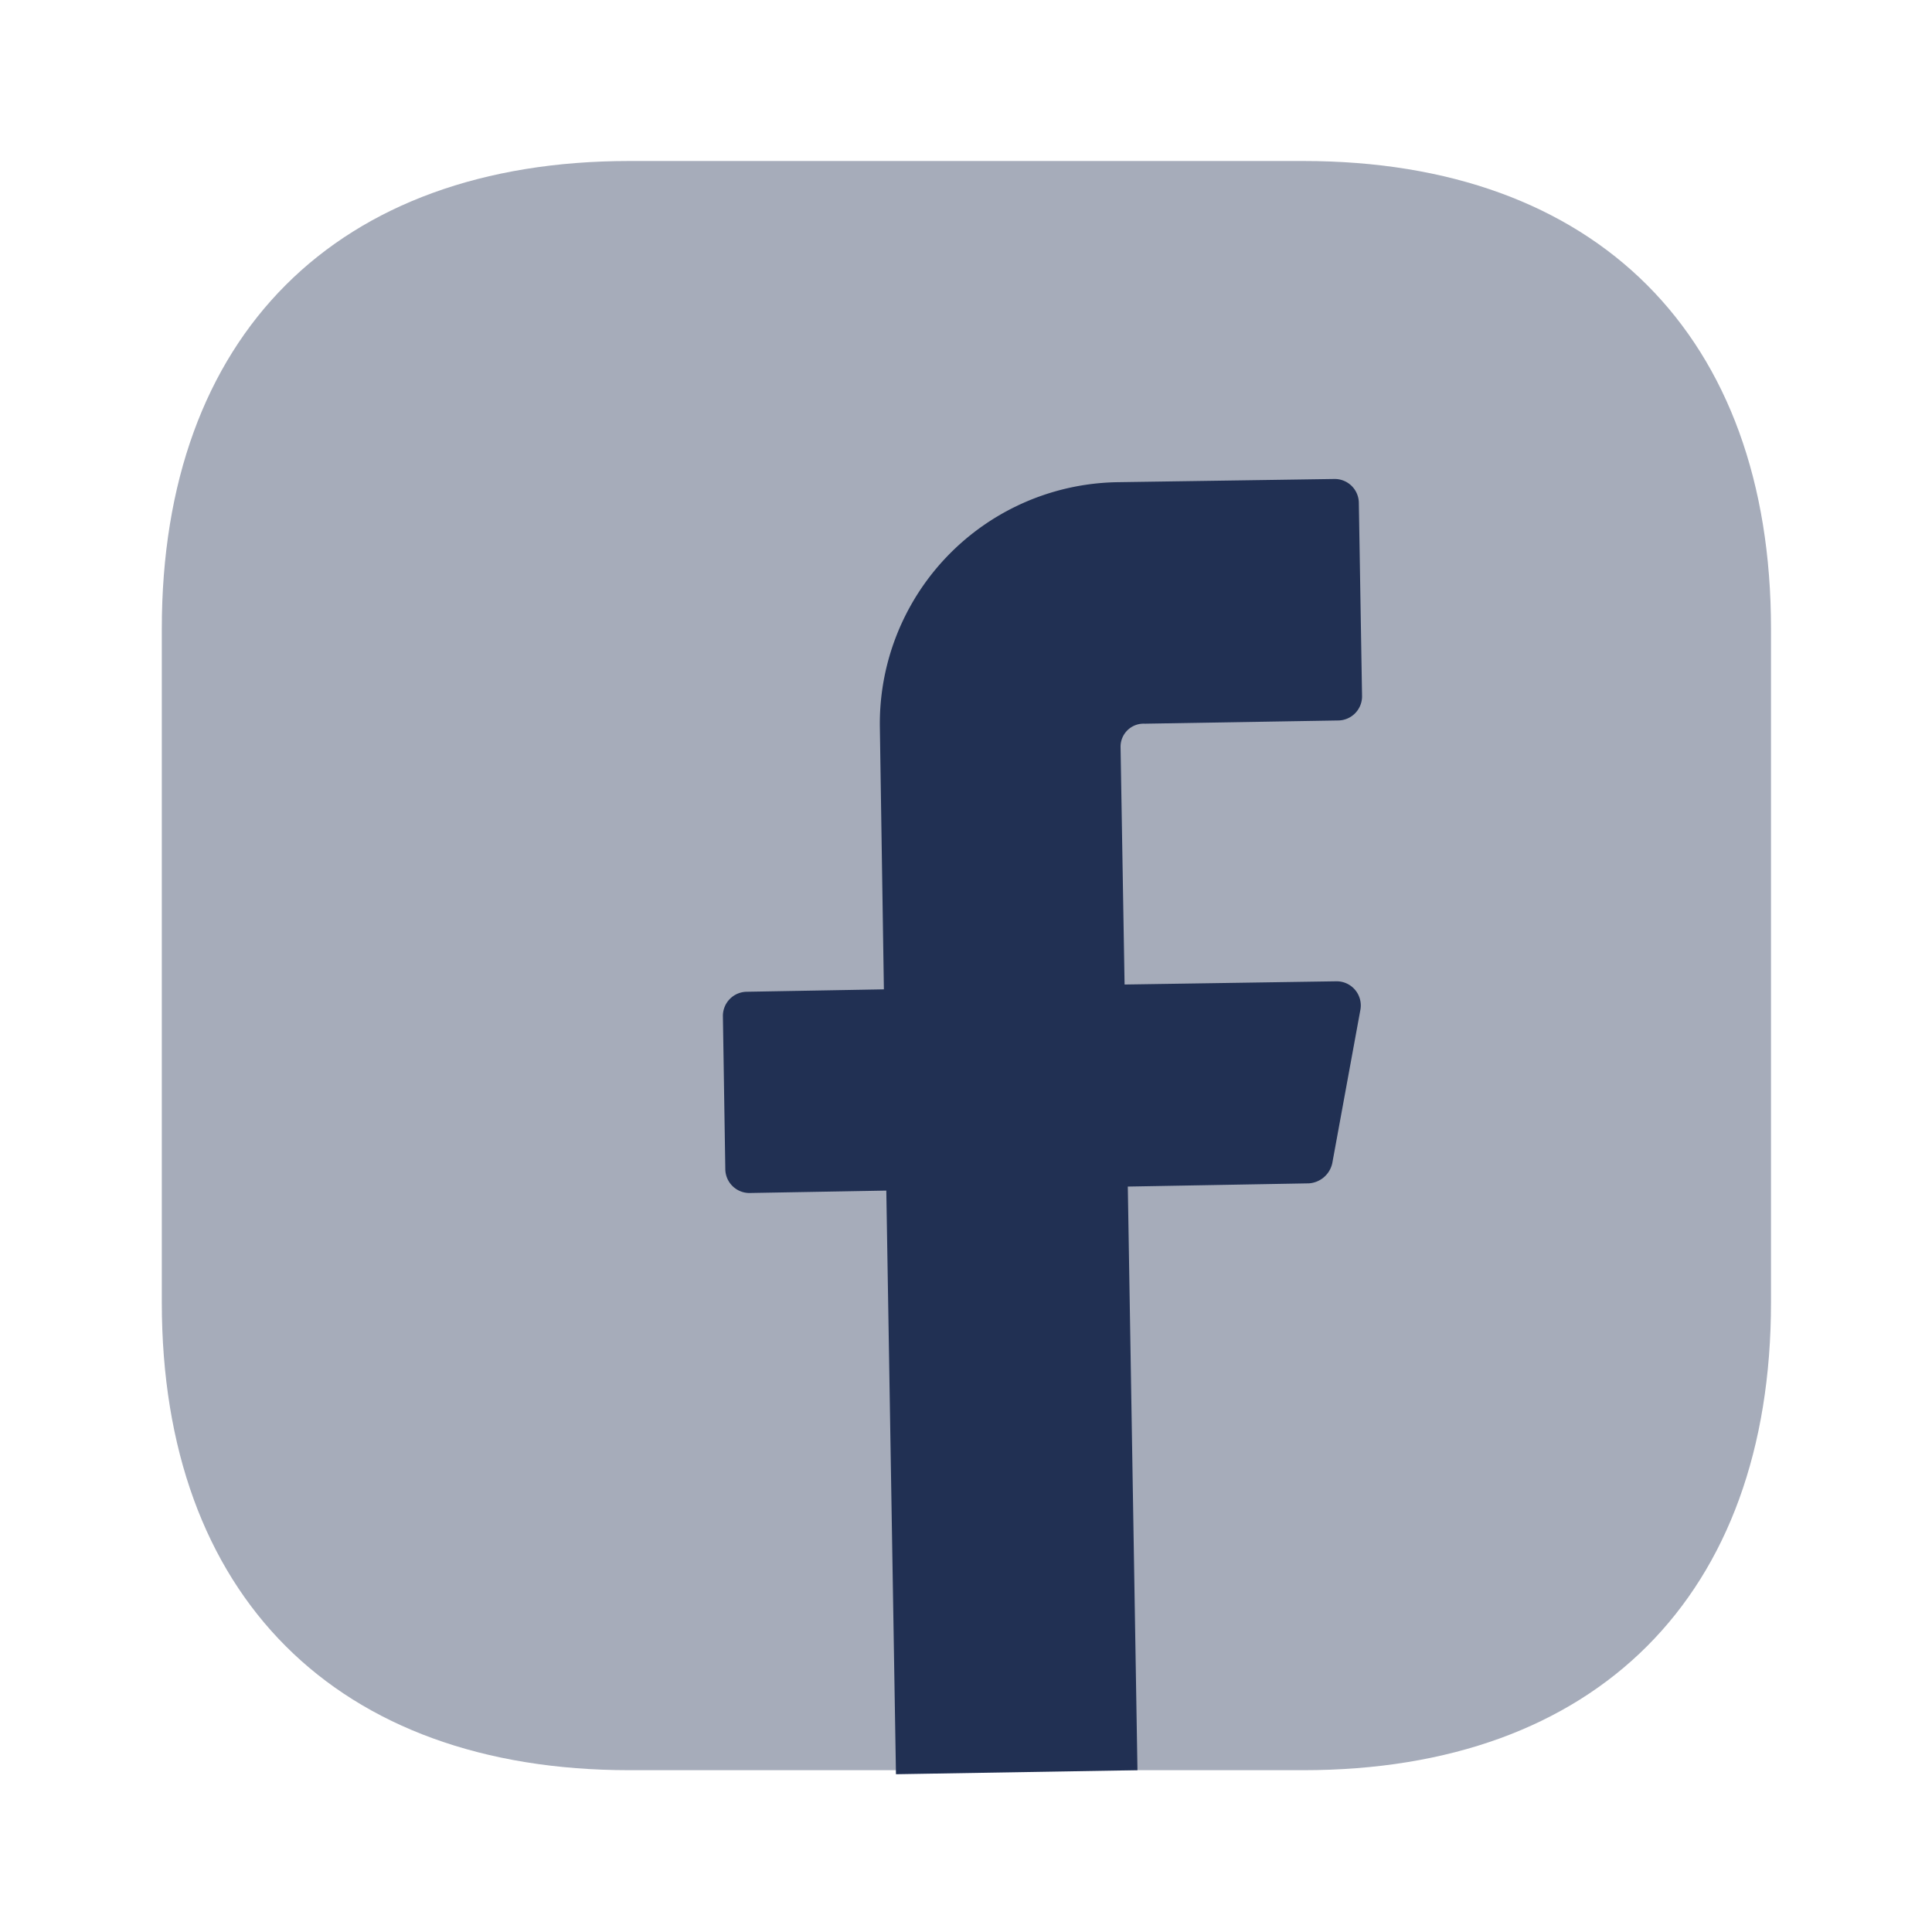 <?xml version="1.0" encoding="UTF-8"?>
<svg xmlns="http://www.w3.org/2000/svg" id="facebook_bulk" data-name="facebook/bulk" width="24" height="24" viewBox="0 0 24 24">
  <g id="vuesax_bulk_facebook" data-name="vuesax/bulk/facebook">
    <g id="facebook">
      <g id="Group_8" data-name="Group 8">
        <path id="BG_32" data-name="BG 32" d="M0,0H24V24H0Z" fill="none" opacity="0.58"></path>
        <path id="Vector" d="M14.18,0H5.81C2.17,0,0,2.17,0,5.81v8.37c0,3.64,2.17,5.81,5.81,5.81h8.37c3.64,0,5.81-2.17,5.81-5.81V5.81C19.99,2.17,17.82,0,14.18,0Z" transform="translate(2.01 2)" fill="#213053" opacity="0.4"></path>
        <path id="Vector-2" data-name="Vector" d="M4.94,3.33l.05,2.95,2.63-.04a.3.3,0,0,1,.3.35L7.57,8.5a.319.319,0,0,1-.29.25l-2.25.04.12,7.25-3,.05L2.03,8.84l-1.7.03a.3.3,0,0,1-.3-.3L0,6.67a.3.3,0,0,1,.3-.3L2,6.34,1.95,3.09A3,3,0,0,1,4.9.04L7.6,0a.3.3,0,0,1,.3.3l.04,2.4a.3.3,0,0,1-.3.3l-2.4.04A.286.286,0,0,0,4.94,3.33Z" transform="translate(8.98 5.95)" fill="#213053"></path>
      </g>
      <path id="Vector-3" data-name="Vector" d="M0,0H24V24H0Z" fill="none" opacity="0"></path>
    </g>
  </g>
</svg>
